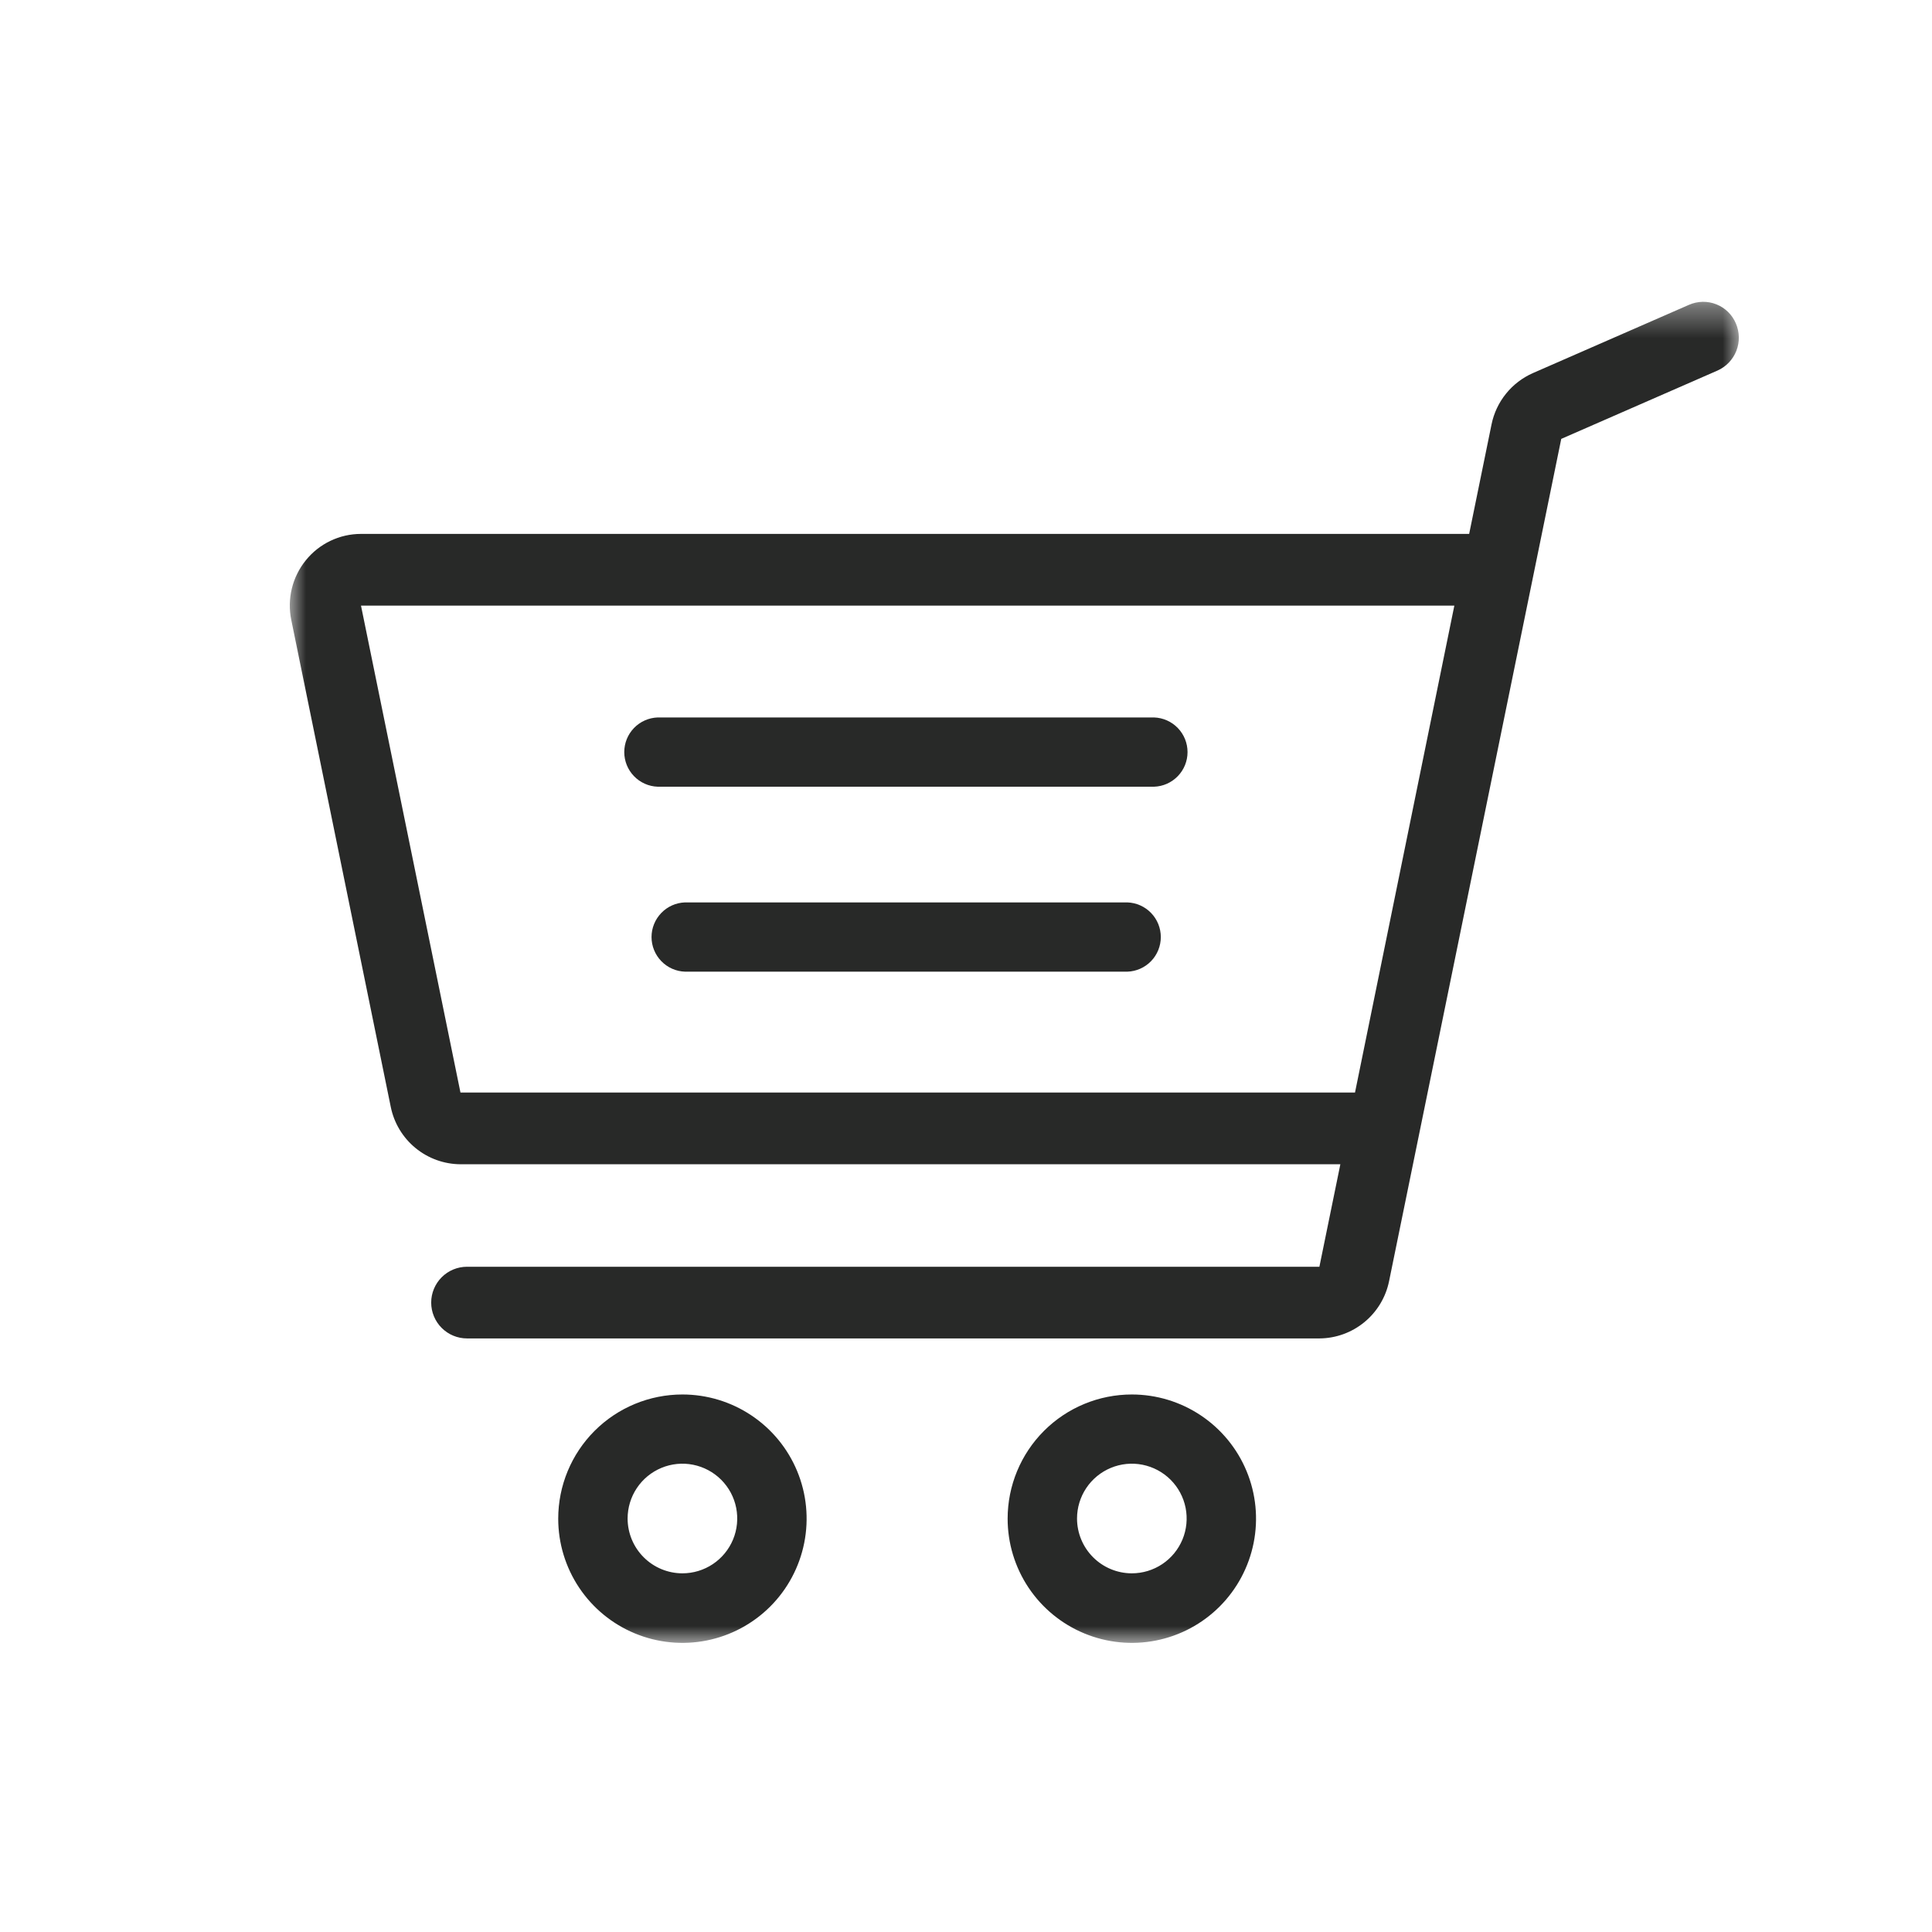 <svg xmlns="http://www.w3.org/2000/svg" width="60" height="60" viewBox="0 0 60 60" fill="none"><mask id="mask0_5921_2722" style="mask-type:luminance" maskUnits="userSpaceOnUse" x="9" y="9" width="45" height="43"><path d="M54 9.373H9V51.014H54V9.373Z" fill="white"></path></mask><g mask="url(#mask0_5921_2722)"><path d="M35.15 43.307C35.913 43.307 36.659 43.533 37.293 43.957C37.927 44.38 38.422 44.983 38.714 45.688C39.006 46.392 39.082 47.168 38.933 47.916C38.784 48.664 38.417 49.352 37.878 49.891C37.338 50.431 36.651 50.798 35.903 50.947C35.154 51.096 34.379 51.019 33.674 50.727C32.969 50.435 32.367 49.941 31.943 49.307C31.519 48.672 31.293 47.927 31.293 47.164C31.293 46.141 31.699 45.16 32.423 44.436C33.146 43.713 34.127 43.307 35.15 43.307ZM35.15 48.861C35.487 48.861 35.816 48.761 36.096 48.574C36.376 48.387 36.594 48.121 36.723 47.81C36.852 47.499 36.885 47.157 36.82 46.827C36.754 46.496 36.592 46.193 36.354 45.955C36.116 45.717 35.812 45.555 35.482 45.489C35.152 45.423 34.81 45.457 34.499 45.586C34.188 45.715 33.922 45.933 33.735 46.213C33.548 46.493 33.448 46.822 33.448 47.159C33.448 47.61 33.628 48.043 33.947 48.362C34.266 48.681 34.699 48.861 35.15 48.861Z" fill="#282928"></path><path d="M21.193 43.307C21.956 43.307 22.702 43.533 23.336 43.957C23.97 44.38 24.465 44.983 24.757 45.688C25.049 46.392 25.125 47.168 24.976 47.916C24.827 48.664 24.46 49.352 23.921 49.891C23.381 50.431 22.694 50.798 21.946 50.947C21.197 51.096 20.422 51.019 19.717 50.727C19.012 50.435 18.41 49.941 17.986 49.307C17.562 48.672 17.336 47.927 17.336 47.164C17.336 46.141 17.742 45.16 18.466 44.436C19.189 43.713 20.17 43.307 21.193 43.307ZM21.193 48.861C21.53 48.861 21.859 48.761 22.139 48.574C22.419 48.387 22.637 48.121 22.766 47.81C22.895 47.499 22.928 47.157 22.863 46.827C22.797 46.496 22.635 46.193 22.397 45.955C22.159 45.717 21.855 45.555 21.525 45.489C21.195 45.423 20.853 45.457 20.542 45.586C20.231 45.715 19.965 45.933 19.778 46.213C19.591 46.493 19.491 46.822 19.491 47.159C19.491 47.61 19.671 48.043 19.99 48.362C20.309 48.681 20.742 48.861 21.193 48.861Z" fill="#282928"></path><path d="M20.426 22.281H35.841C36.12 22.291 36.384 22.408 36.578 22.609C36.772 22.81 36.88 23.078 36.88 23.357C36.88 23.636 36.772 23.904 36.578 24.104C36.384 24.305 36.12 24.423 35.841 24.432H20.426C20.147 24.423 19.883 24.305 19.689 24.104C19.495 23.904 19.387 23.636 19.387 23.357C19.387 23.078 19.495 22.81 19.689 22.609C19.883 22.408 20.147 22.291 20.426 22.281Z" fill="#282928"></path><path d="M21.273 28.025H35.011C35.29 28.035 35.554 28.152 35.748 28.353C35.942 28.554 36.05 28.822 36.05 29.101C36.05 29.38 35.942 29.648 35.748 29.849C35.554 30.049 35.29 30.167 35.011 30.176H21.273C20.994 30.167 20.73 30.049 20.537 29.849C20.343 29.648 20.234 29.38 20.234 29.101C20.234 28.822 20.343 28.554 20.537 28.353C20.73 28.152 20.994 28.035 21.273 28.025Z" fill="#282928"></path><path d="M9.497 17.401C9.703 17.145 9.963 16.939 10.26 16.797C10.556 16.655 10.881 16.581 11.209 16.581H45.626L46.321 13.181C46.392 12.831 46.546 12.504 46.77 12.227C46.993 11.949 47.281 11.73 47.607 11.586L52.456 9.465C52.59 9.407 52.733 9.376 52.879 9.373C53.024 9.371 53.168 9.397 53.303 9.451C53.439 9.505 53.562 9.585 53.666 9.687C53.77 9.788 53.852 9.91 53.909 10.043C54.026 10.314 54.032 10.62 53.925 10.894C53.817 11.169 53.605 11.39 53.336 11.509L48.486 13.63L43.139 39.788C43.037 40.288 42.766 40.737 42.372 41.061C41.978 41.385 41.485 41.563 40.975 41.566H14.505C14.209 41.566 13.926 41.449 13.717 41.24C13.509 41.032 13.391 40.748 13.391 40.453C13.391 40.158 13.509 39.875 13.717 39.666C13.926 39.457 14.209 39.34 14.505 39.34H40.975L41.626 36.157H14.3C13.79 36.154 13.297 35.976 12.903 35.652C12.509 35.329 12.238 34.879 12.136 34.379L9.046 19.254C8.979 18.931 8.985 18.598 9.063 18.277C9.141 17.957 9.289 17.658 9.497 17.401ZM14.3 33.929H42.081L45.166 18.808H11.211L14.3 33.929Z" fill="#282928"></path></g></svg>